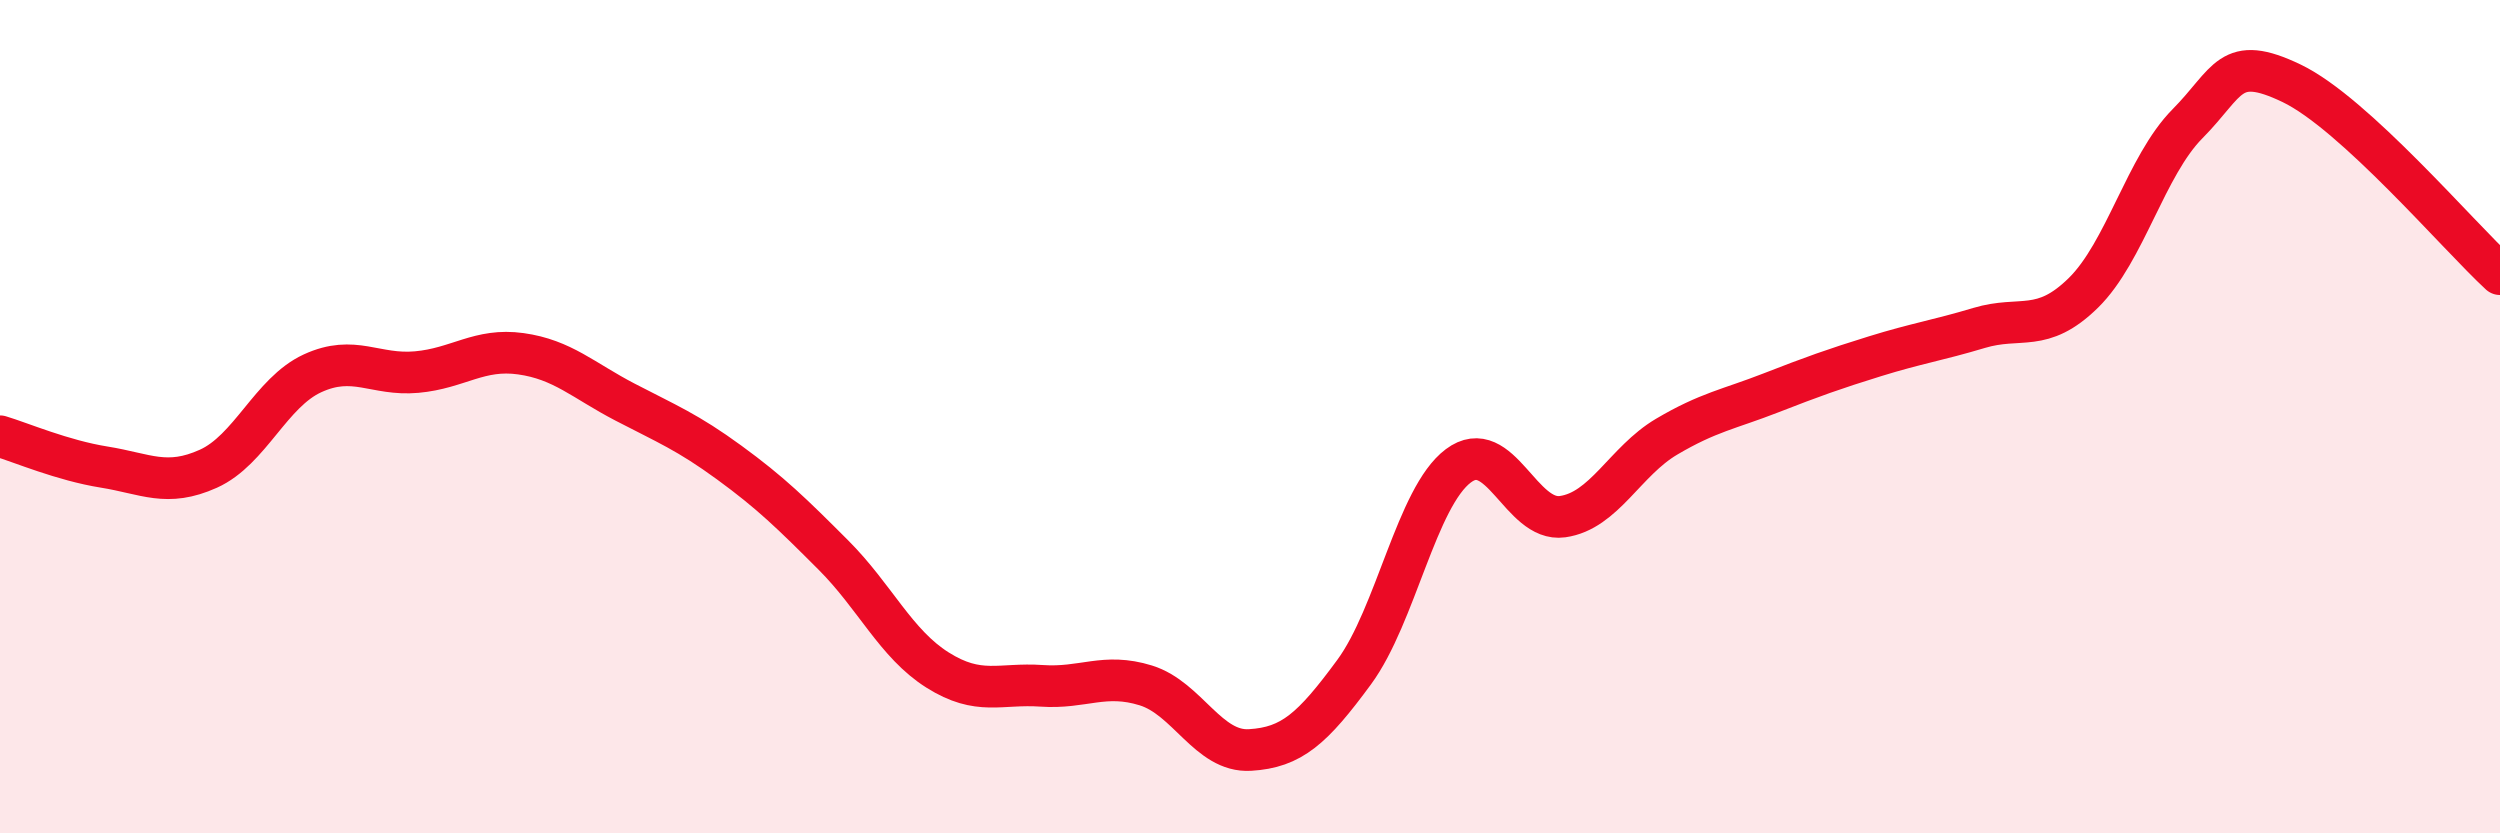 
    <svg width="60" height="20" viewBox="0 0 60 20" xmlns="http://www.w3.org/2000/svg">
      <path
        d="M 0,10.47 C 0.5,10.62 1.5,11.05 2.5,11.21 C 3.5,11.37 4,11.7 5,11.25 C 6,10.8 6.5,9.42 7.5,8.96 C 8.5,8.5 9,9.02 10,8.93 C 11,8.84 11.5,8.35 12.5,8.49 C 13.5,8.63 14,9.13 15,9.65 C 16,10.17 16.5,10.37 17.5,11.1 C 18.5,11.83 19,12.32 20,13.32 C 21,14.32 21.5,15.45 22.5,16.08 C 23.5,16.71 24,16.39 25,16.46 C 26,16.53 26.5,16.14 27.5,16.45 C 28.5,16.76 29,18.06 30,18 C 31,17.94 31.5,17.49 32.5,16.13 C 33.5,14.77 34,11.93 35,11.18 C 36,10.43 36.5,12.54 37.5,12.4 C 38.5,12.26 39,11.07 40,10.48 C 41,9.89 41.5,9.82 42.5,9.43 C 43.5,9.04 44,8.86 45,8.55 C 46,8.24 46.5,8.17 47.5,7.87 C 48.5,7.57 49,8.01 50,7.03 C 51,6.05 51.5,3.98 52.5,2.97 C 53.5,1.96 53.5,1.28 55,2 C 56.5,2.72 59,5.66 60,6.58L60 20L0 20Z"
        fill="#EB0A25"
        opacity="0.1"
        stroke-linecap="round"
        stroke-linejoin="round"
      />
      <path
        d="M 0,10.47 C 0.5,10.62 1.5,11.05 2.5,11.21 C 3.5,11.37 4,11.7 5,11.25 C 6,10.8 6.5,9.42 7.5,8.96 C 8.5,8.5 9,9.02 10,8.93 C 11,8.84 11.5,8.35 12.5,8.49 C 13.5,8.63 14,9.13 15,9.65 C 16,10.17 16.5,10.37 17.5,11.1 C 18.5,11.83 19,12.32 20,13.32 C 21,14.32 21.5,15.45 22.5,16.08 C 23.5,16.71 24,16.39 25,16.46 C 26,16.53 26.5,16.14 27.5,16.45 C 28.5,16.76 29,18.06 30,18 C 31,17.94 31.5,17.49 32.5,16.13 C 33.5,14.77 34,11.93 35,11.18 C 36,10.43 36.5,12.54 37.5,12.4 C 38.5,12.26 39,11.07 40,10.48 C 41,9.89 41.5,9.82 42.5,9.43 C 43.5,9.04 44,8.86 45,8.55 C 46,8.24 46.5,8.17 47.5,7.87 C 48.5,7.57 49,8.01 50,7.03 C 51,6.05 51.5,3.98 52.5,2.97 C 53.5,1.96 53.5,1.28 55,2 C 56.5,2.72 59,5.66 60,6.58"
        stroke="#EB0A25"
        stroke-width="1"
        fill="none"
        stroke-linecap="round"
        stroke-linejoin="round"
      />
    </svg>
  